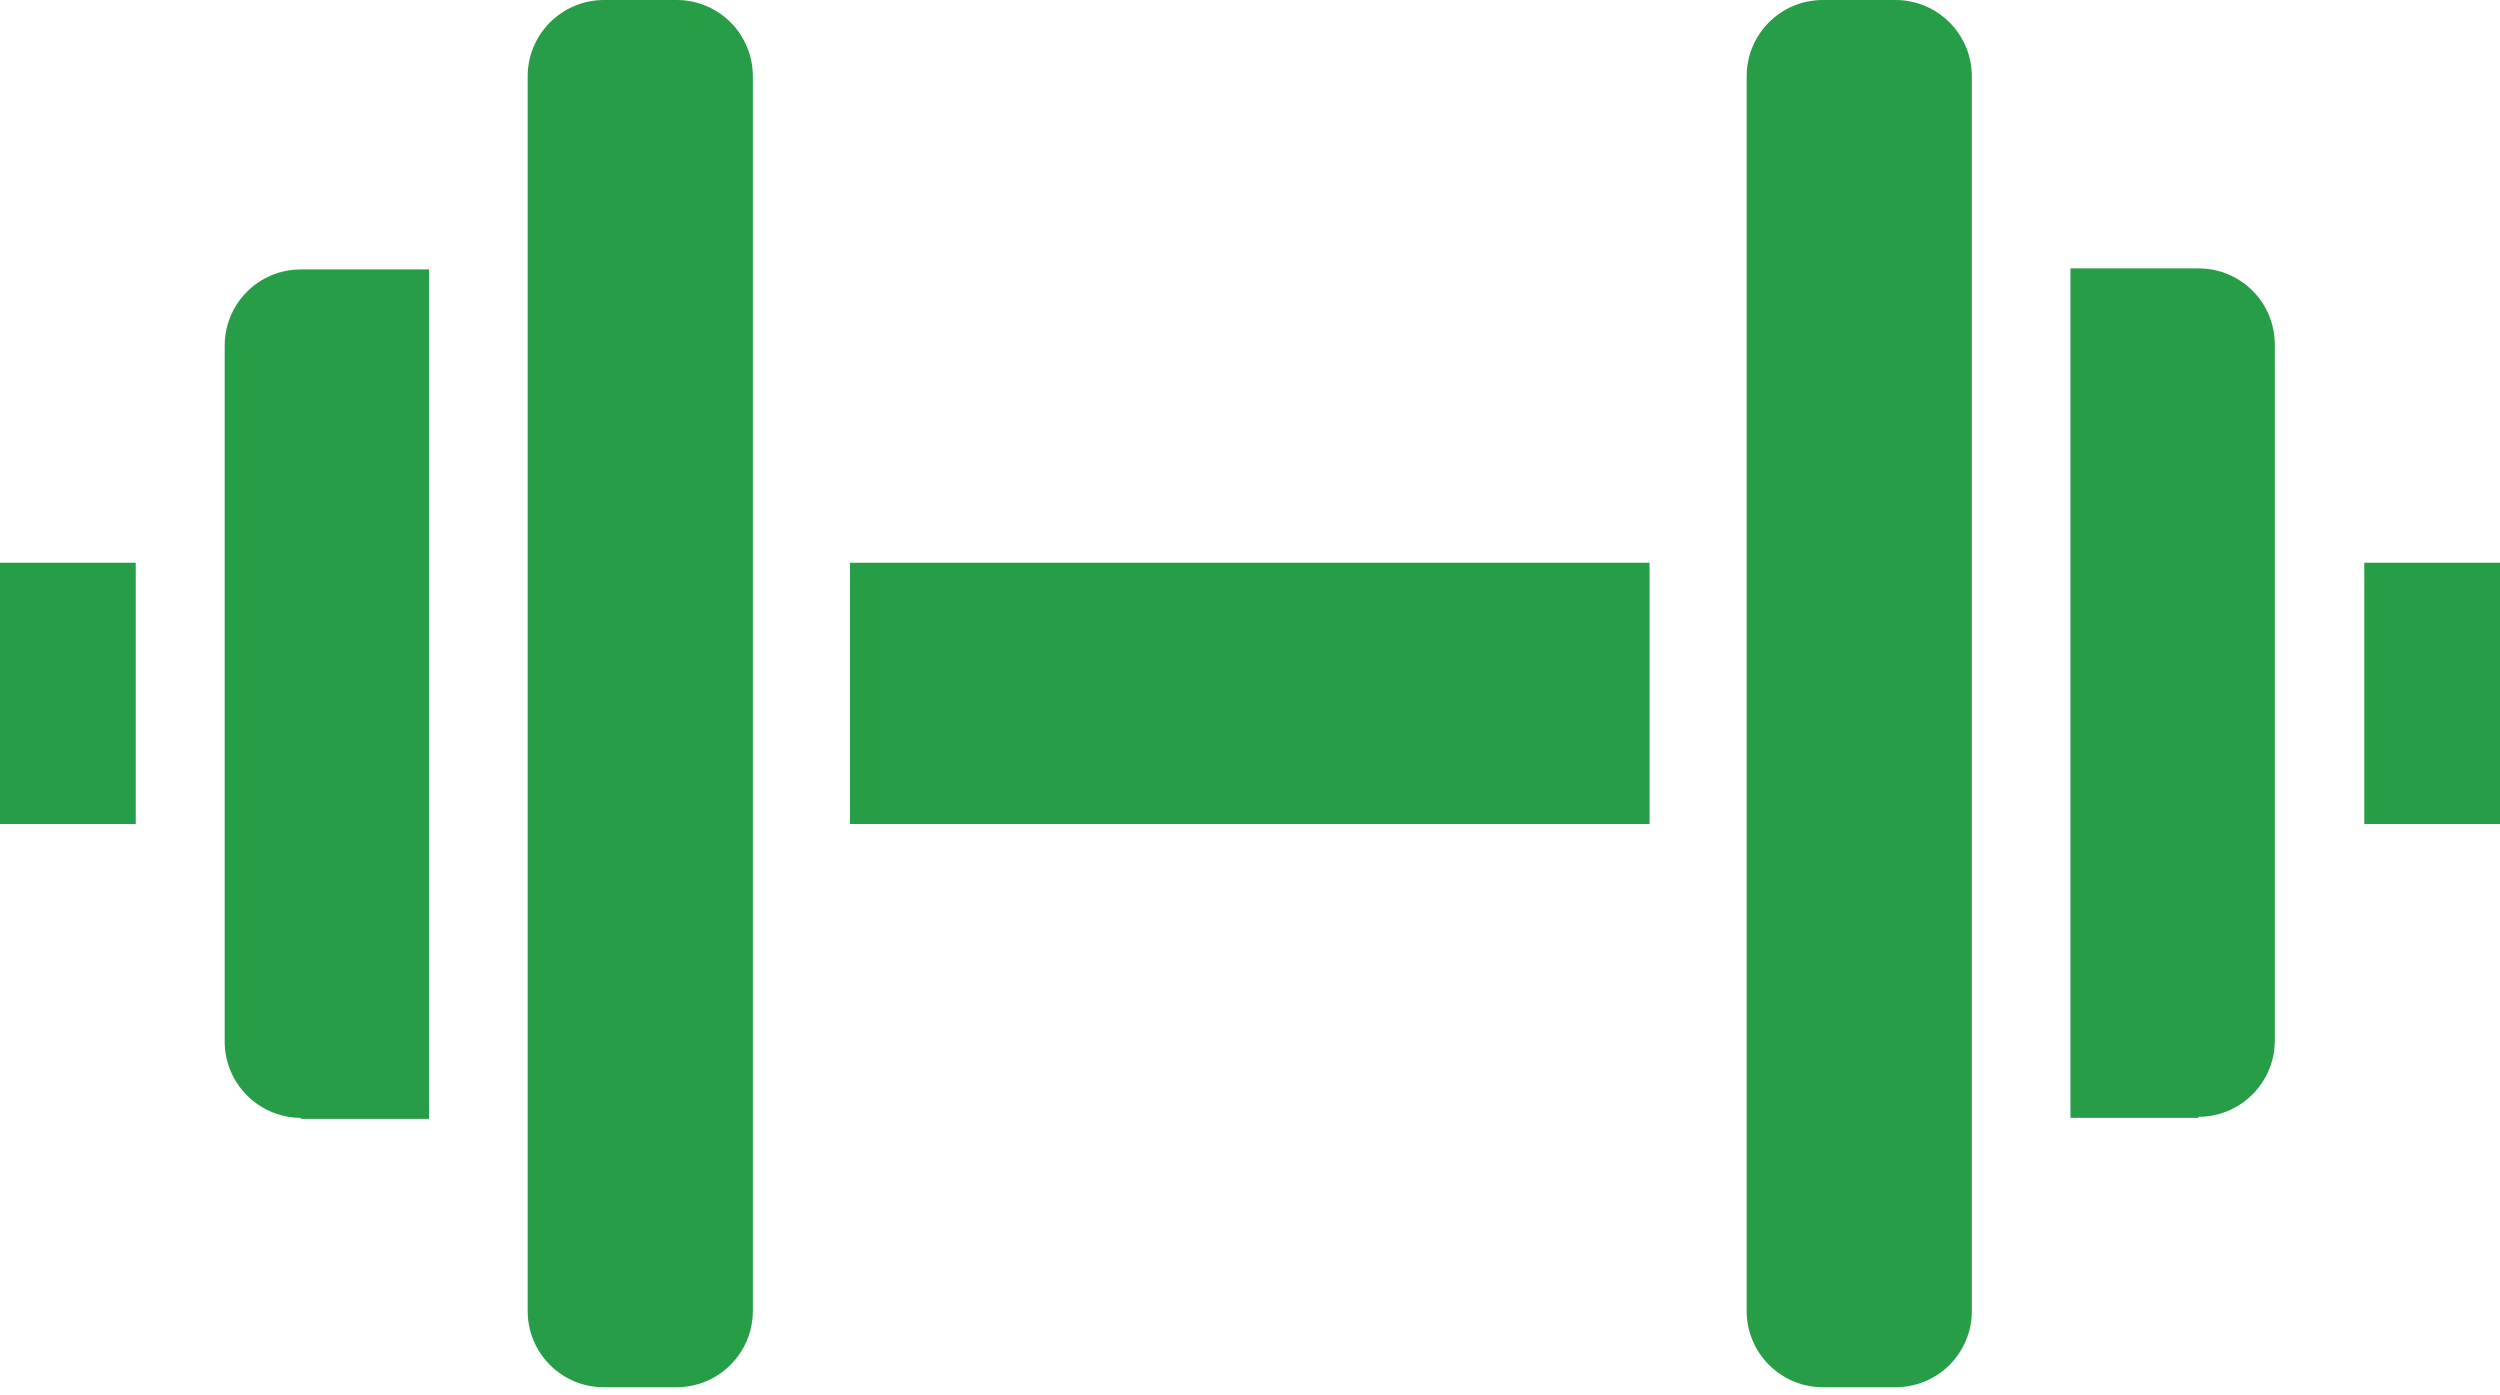 <svg width="95" height="53" viewBox="0 0 95 53" fill="none" xmlns="http://www.w3.org/2000/svg">
<path d="M5.158 21.384H0V31.313H5.158V21.384Z" fill="#289D47"/>
<path d="M11.435 42.478C10.663 42.478 9.929 42.169 9.388 41.628C8.847 41.087 8.538 40.353 8.538 39.58V32.587V13.136C8.538 11.532 9.832 10.238 11.435 10.238H16.303V42.516H11.416L11.435 42.478Z" fill="#289D47"/>
<path d="M27.758 51.866C27.217 52.407 26.483 52.715 25.711 52.715H22.948C21.345 52.715 20.051 51.421 20.051 49.818V8.963V2.898C20.051 2.125 20.36 1.391 20.901 0.85C21.442 0.309 22.176 0 22.948 0H25.711C27.314 0 28.608 1.294 28.608 2.898V20.128V49.818C28.608 50.591 28.299 51.325 27.758 51.866Z" fill="#289D47"/>
<path d="M95 21.384H89.843V31.313H95V21.384Z" fill="#289D47"/>
<path d="M83.545 42.478H78.677V10.199H83.545C85.149 10.199 86.443 11.493 86.443 13.097V32.549V39.541C86.443 40.314 86.134 41.048 85.593 41.589C85.052 42.13 84.318 42.439 83.545 42.439V42.478Z" fill="#289D47"/>
<path d="M67.222 51.866C66.682 51.325 66.373 50.591 66.373 49.818V20.128V2.898C66.373 1.294 67.667 0 69.27 0H72.032C72.805 0 73.539 0.309 74.08 0.85C74.621 1.391 74.93 2.125 74.93 2.898V8.963V49.818C74.93 51.421 73.636 52.715 72.032 52.715H69.27C68.497 52.715 67.763 52.407 67.222 51.866Z" fill="#289D47"/>
<path d="M62.683 21.384H32.298V31.313H62.683V21.384Z" fill="#289D47"/>
</svg>
